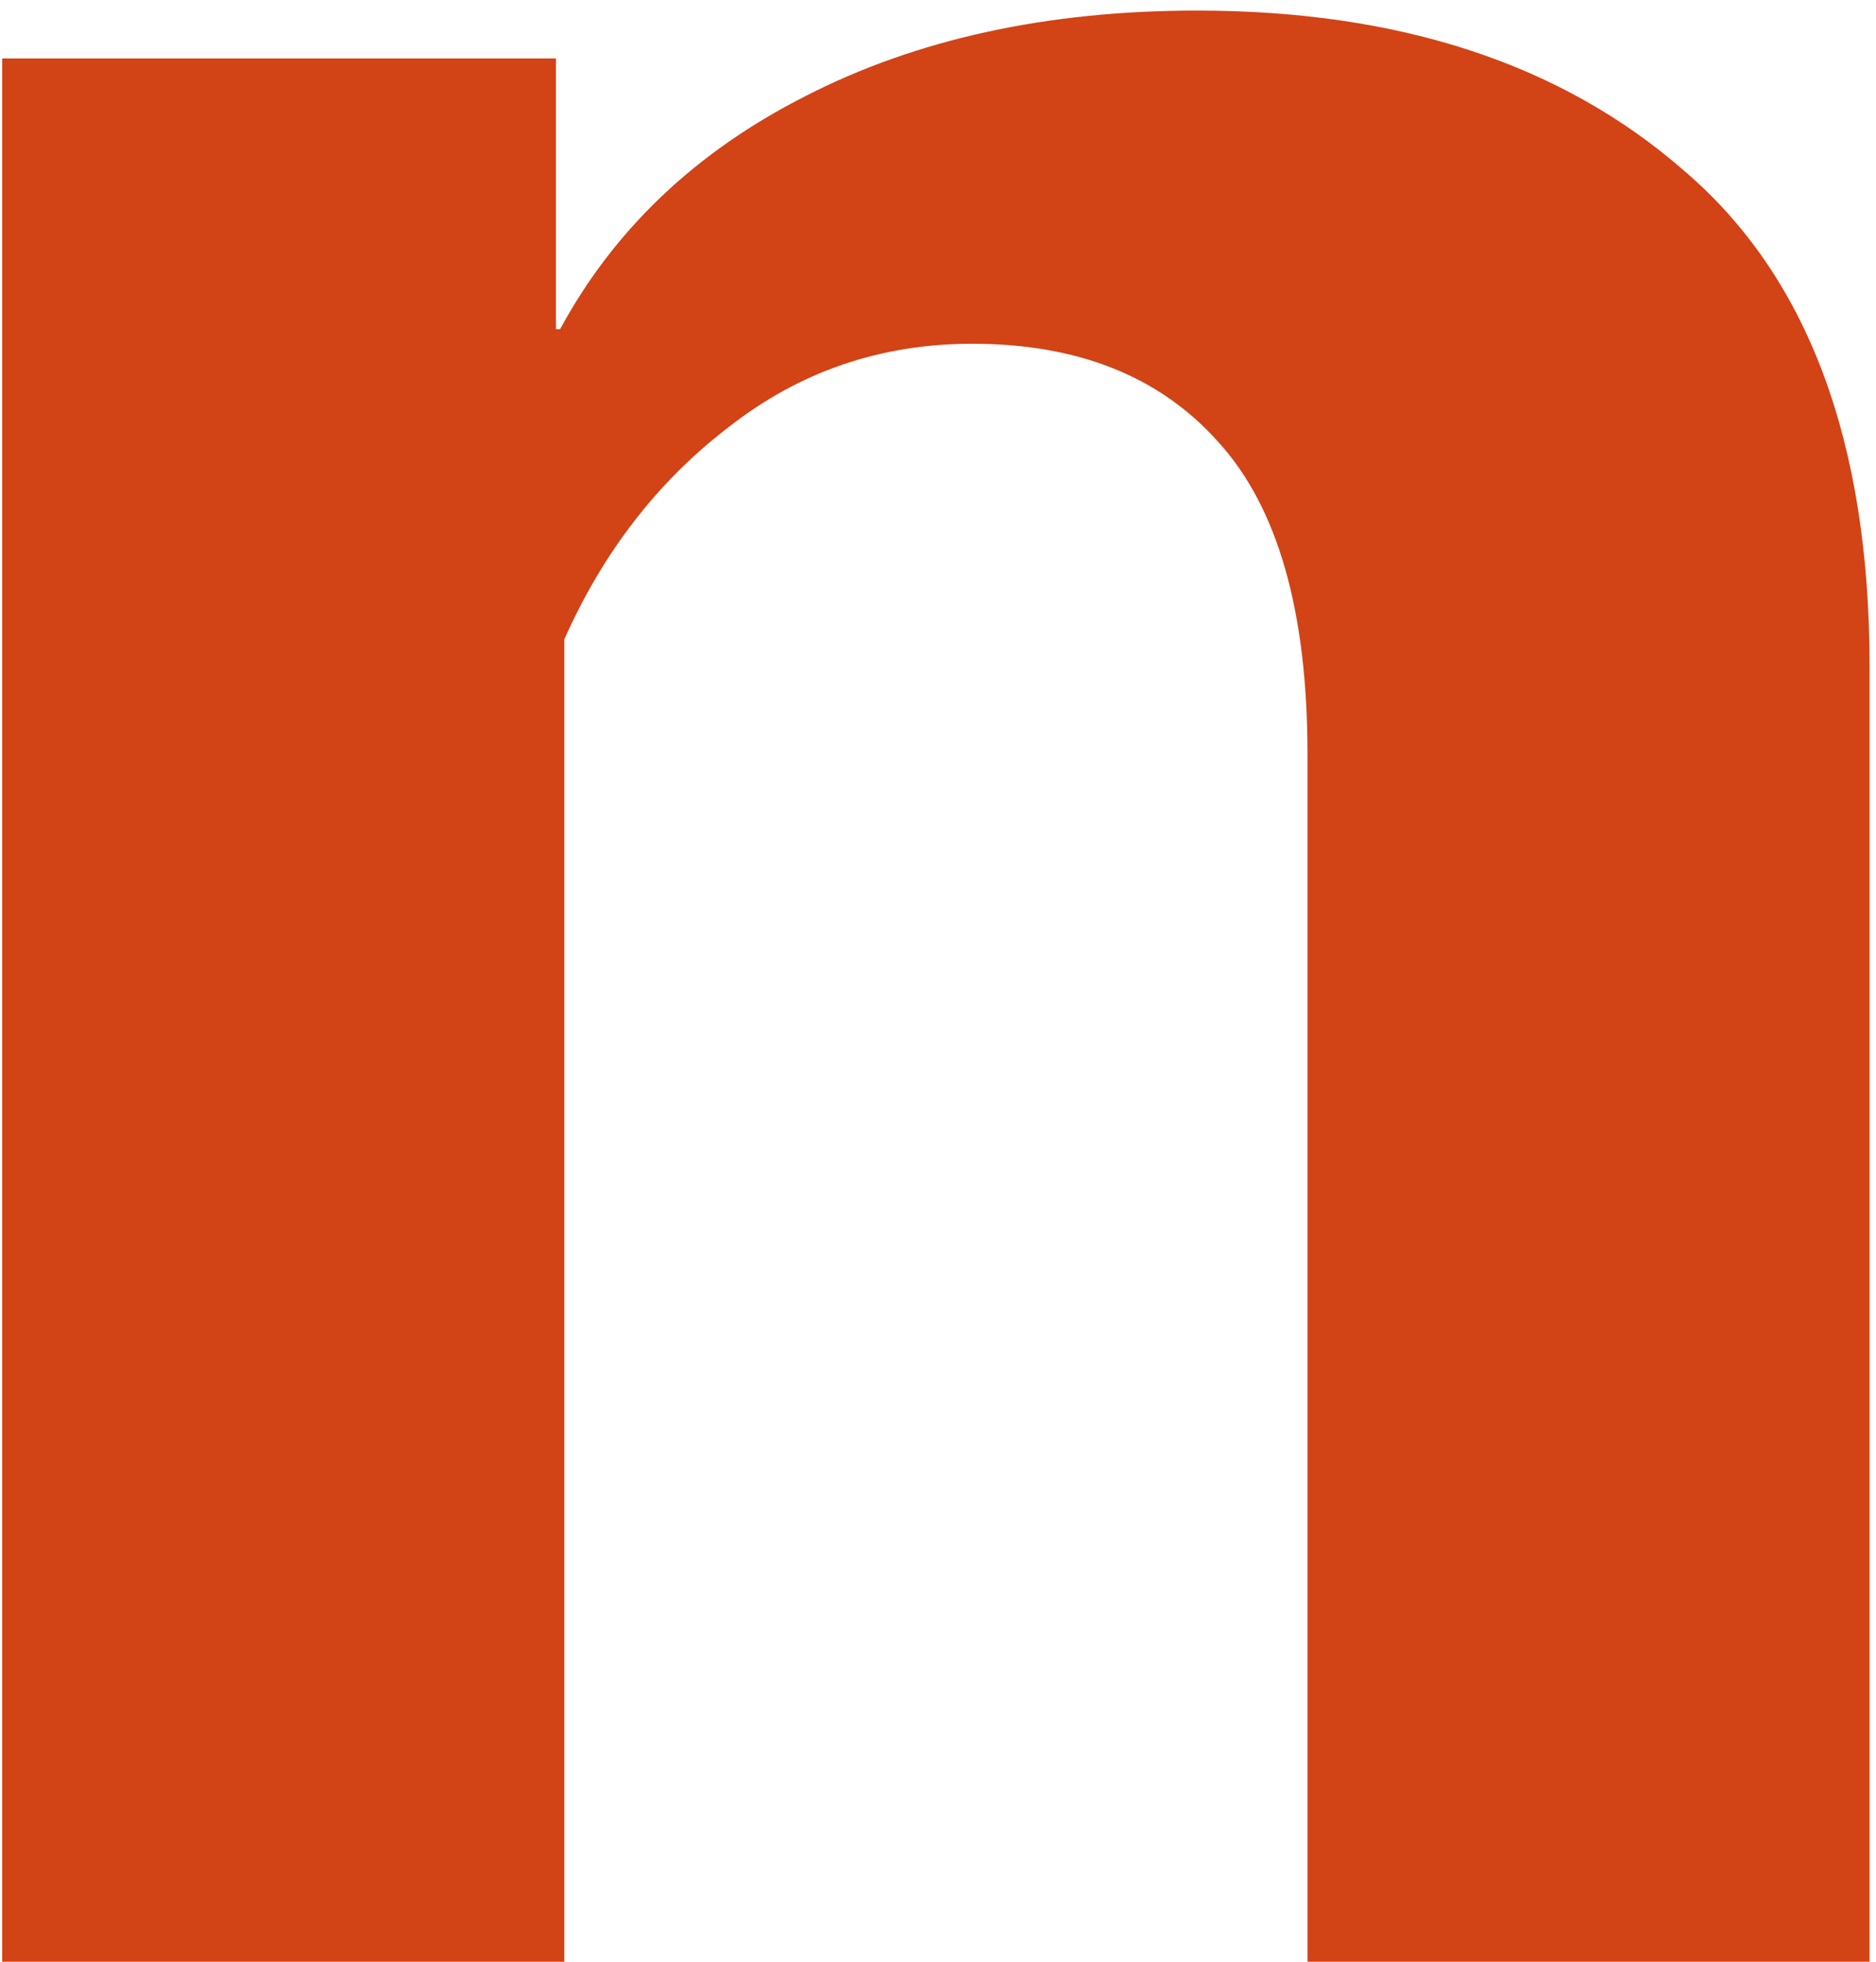 <svg width="176" height="184" viewBox="0 0 176 184" fill="none" xmlns="http://www.w3.org/2000/svg">
<path d="M0.203 184H52.938V59.977C56.583 51.773 61.727 45.133 68.367 40.055C75.008 34.846 82.625 32.242 91.219 32.242C101.115 32.242 108.797 35.302 114.266 41.422C119.865 47.542 122.664 57.307 122.664 70.719V184H175.398V62.516C175.398 41.422 169.604 25.927 158.016 16.031C146.557 6.005 131.323 0.992 112.312 0.992C98.25 0.992 86.01 3.661 75.594 9C65.307 14.208 57.625 21.5 52.547 30.875H52.156V5.484H0.203V184Z" fill="#D24316"/>
</svg>
